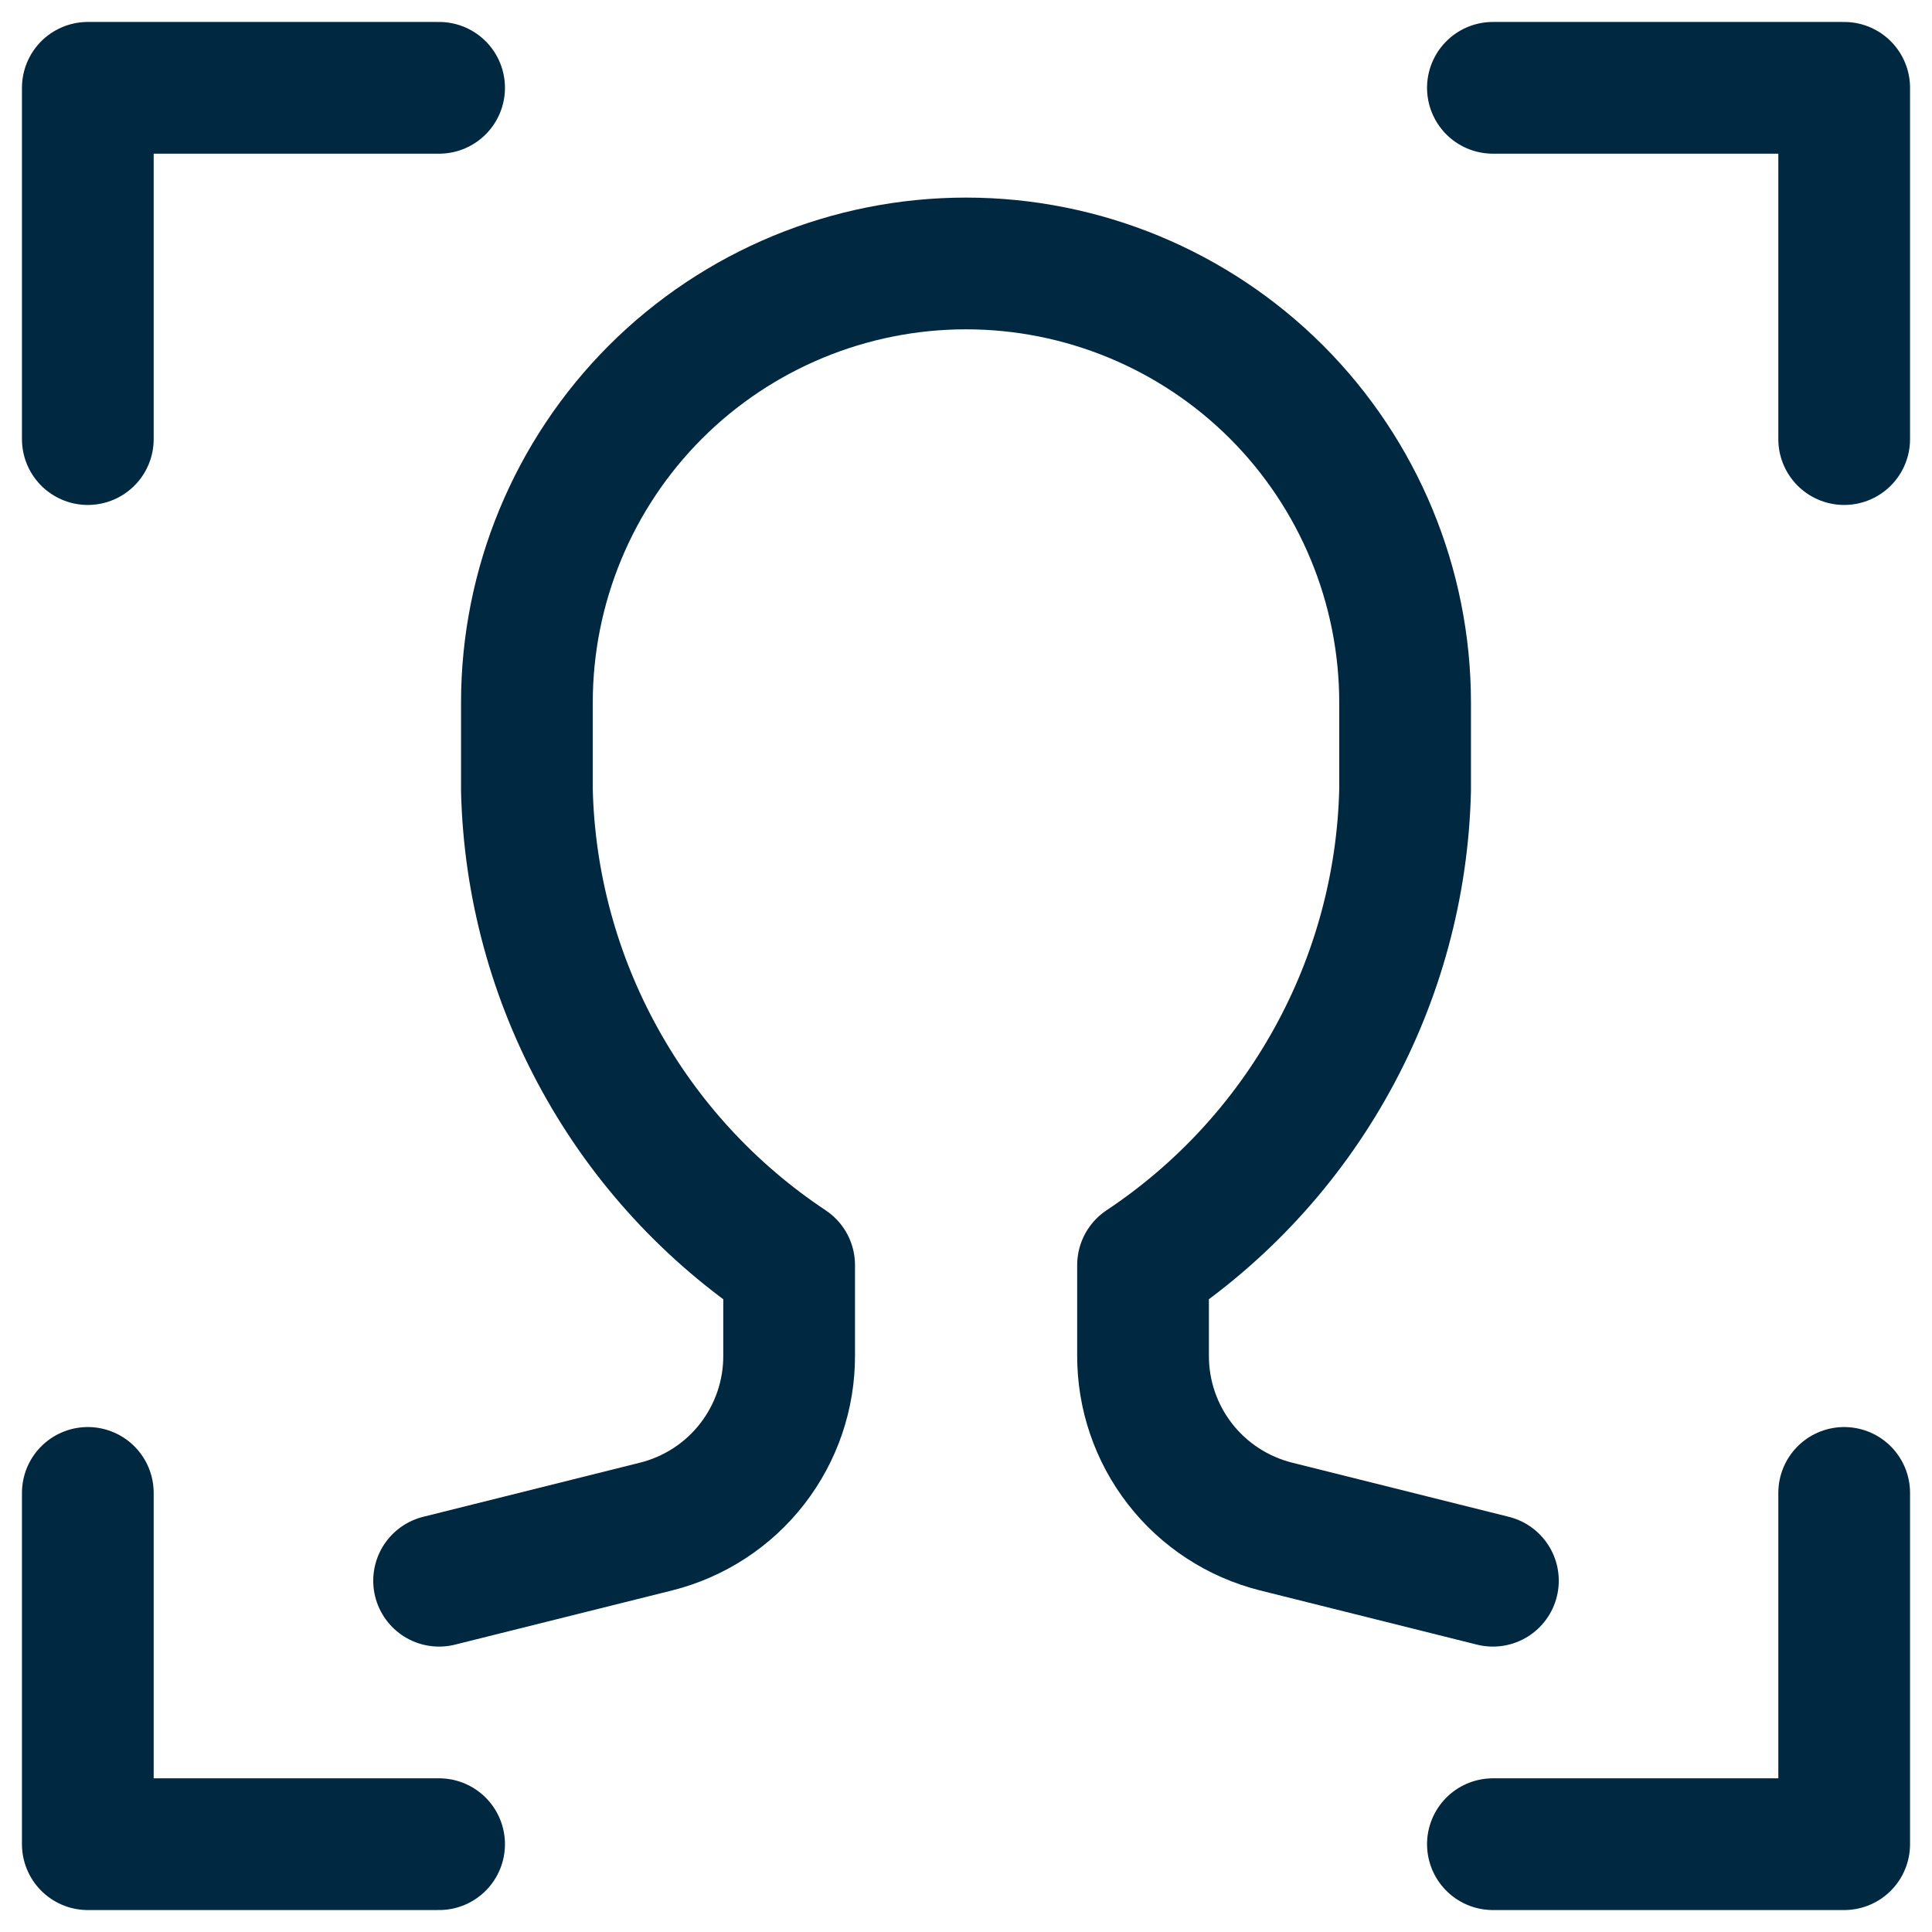 <svg xmlns="http://www.w3.org/2000/svg" width="22" height="22" viewBox="0 0 22 22" fill="none"><path d="M1 5V1H5" stroke="#002840" stroke-width="1.5" stroke-miterlimit="10" stroke-linecap="round" stroke-linejoin="round"></path><path d="M21 5V1H17" stroke="#002840" stroke-width="1.5" stroke-miterlimit="10" stroke-linecap="round" stroke-linejoin="round"></path><path d="M1 17V21H5" stroke="#002840" stroke-width="1.5" stroke-miterlimit="10" stroke-linecap="round" stroke-linejoin="round"></path><path d="M21 17V21H17" stroke="#002840" stroke-width="1.5" stroke-miterlimit="10" stroke-linecap="round" stroke-linejoin="round"></path><path d="M17 18L14.531 17.383C14.097 17.274 13.711 17.023 13.437 16.67C13.162 16.316 13.014 15.881 13.016 15.433V14.406C13.911 13.811 14.65 13.009 15.169 12.068C15.689 11.127 15.974 10.075 16 9V8C16 6.674 15.473 5.402 14.536 4.464C13.598 3.527 12.326 3 11 3C9.674 3 8.402 3.527 7.464 4.464C6.527 5.402 6 6.674 6 8V9C6.026 10.075 6.312 11.127 6.832 12.068C7.351 13.009 8.09 13.811 8.986 14.406V15.433C8.988 15.881 8.84 16.316 8.565 16.67C8.291 17.023 7.905 17.274 7.471 17.383L5 18" stroke="#002840" stroke-width="1.5" stroke-miterlimit="10" stroke-linecap="round" stroke-linejoin="round"></path></svg>